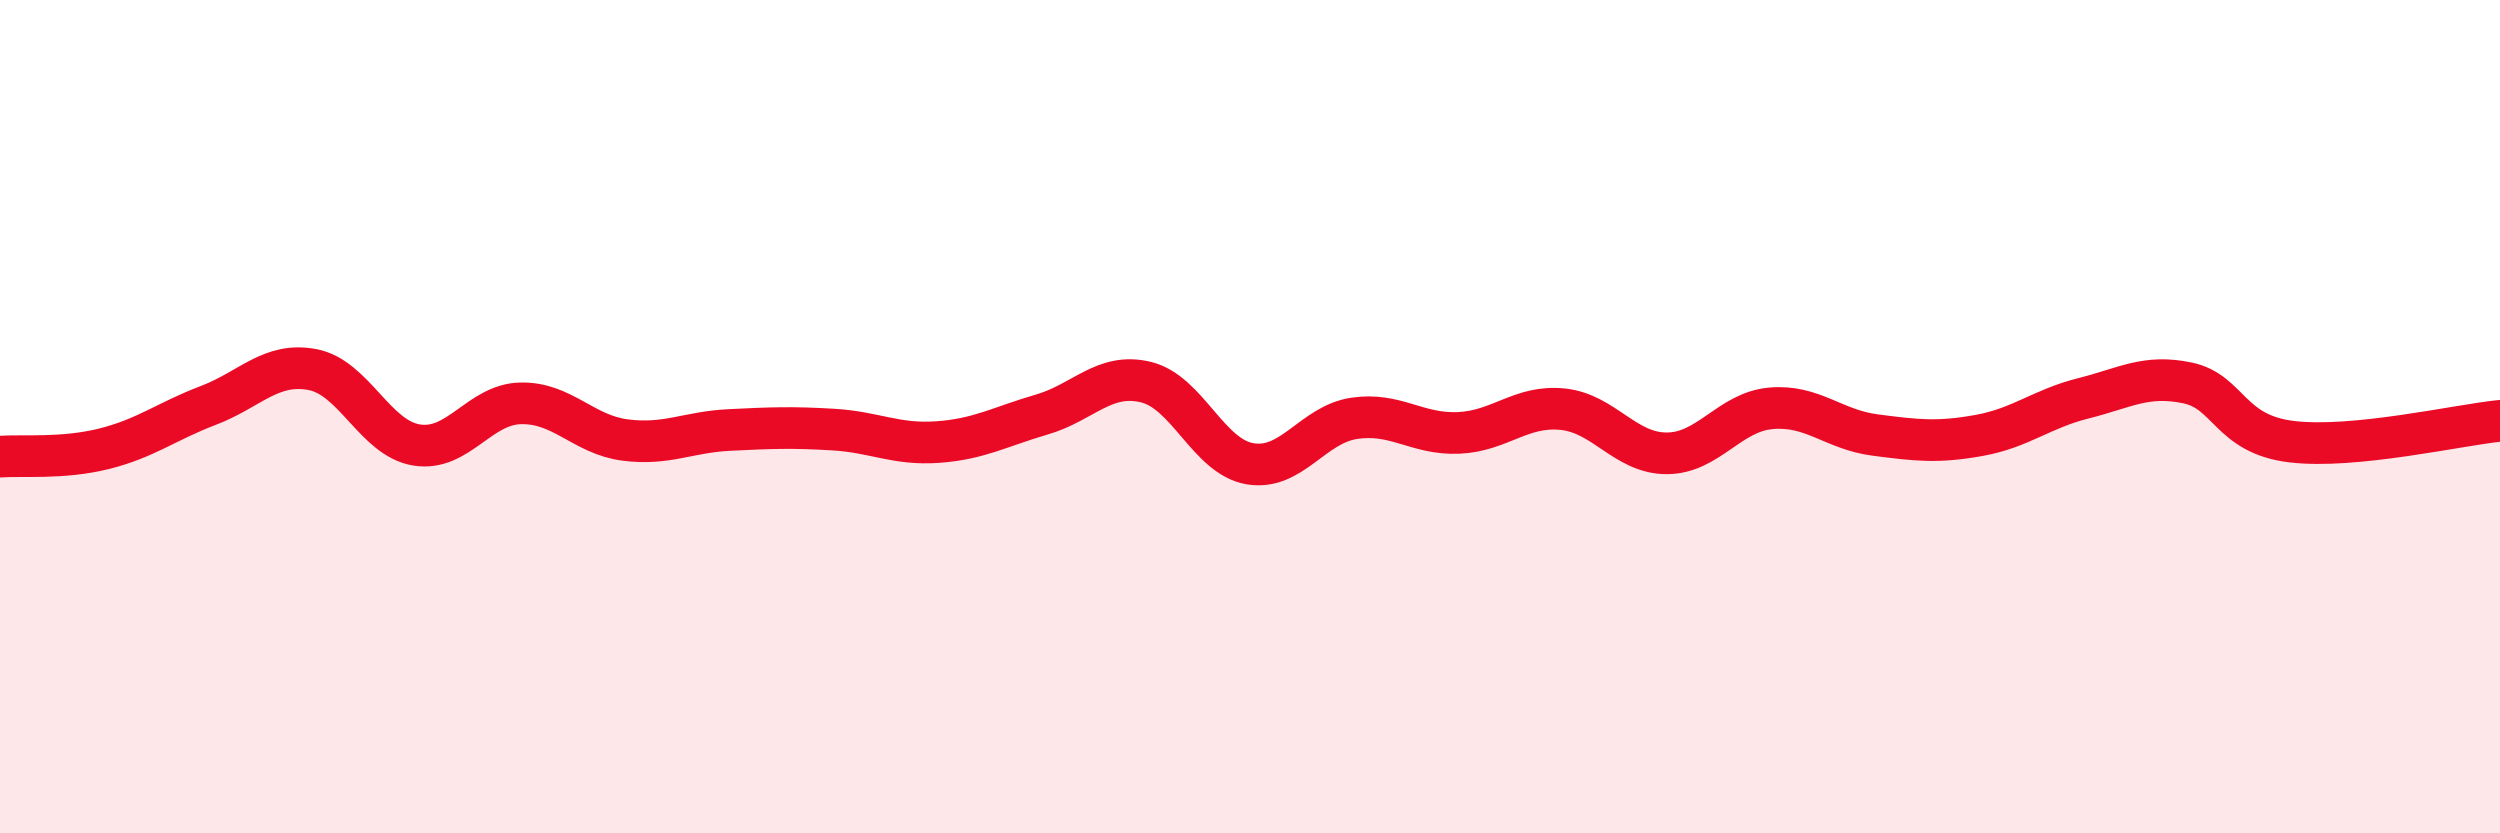 
    <svg width="60" height="20" viewBox="0 0 60 20" xmlns="http://www.w3.org/2000/svg">
      <path
        d="M 0,10.96 C 0.5,10.92 1.5,11.02 2.5,10.77 C 3.5,10.52 4,10.11 5,9.73 C 6,9.35 6.5,8.68 7.5,8.87 C 8.5,9.06 9,10.52 10,10.68 C 11,10.84 11.5,9.7 12.5,9.68 C 13.5,9.66 14,10.43 15,10.56 C 16,10.69 16.5,10.37 17.5,10.32 C 18.5,10.27 19,10.25 20,10.31 C 21,10.37 21.5,10.68 22.5,10.61 C 23.5,10.54 24,10.24 25,9.95 C 26,9.66 26.5,8.93 27.5,9.17 C 28.5,9.41 29,10.96 30,11.13 C 31,11.3 31.5,10.19 32.5,10.04 C 33.5,9.89 34,10.43 35,10.39 C 36,10.35 36.5,9.72 37.5,9.82 C 38.5,9.92 39,10.88 40,10.88 C 41,10.88 41.5,9.89 42.5,9.8 C 43.5,9.71 44,10.31 45,10.44 C 46,10.57 46.5,10.63 47.5,10.45 C 48.5,10.27 49,9.81 50,9.56 C 51,9.31 51.5,8.98 52.5,9.19 C 53.5,9.4 53.5,10.42 55,10.6 C 56.5,10.78 59,10.2 60,10.1L60 20L0 20Z"
        fill="#EB0A25"
        opacity="0.1"
        stroke-linecap="round"
        stroke-linejoin="round"
      />
      <path
        d="M 0,10.96 C 0.5,10.92 1.5,11.02 2.5,10.77 C 3.5,10.52 4,10.11 5,9.73 C 6,9.35 6.5,8.68 7.5,8.87 C 8.5,9.06 9,10.52 10,10.68 C 11,10.84 11.5,9.7 12.5,9.68 C 13.5,9.66 14,10.43 15,10.56 C 16,10.69 16.5,10.37 17.5,10.32 C 18.5,10.27 19,10.25 20,10.31 C 21,10.37 21.5,10.68 22.5,10.61 C 23.5,10.54 24,10.24 25,9.95 C 26,9.66 26.5,8.93 27.5,9.17 C 28.5,9.41 29,10.96 30,11.13 C 31,11.3 31.5,10.19 32.5,10.04 C 33.5,9.89 34,10.43 35,10.39 C 36,10.35 36.5,9.72 37.5,9.82 C 38.5,9.92 39,10.88 40,10.88 C 41,10.88 41.5,9.89 42.5,9.8 C 43.5,9.71 44,10.31 45,10.44 C 46,10.57 46.5,10.63 47.5,10.45 C 48.5,10.27 49,9.81 50,9.56 C 51,9.31 51.5,8.98 52.5,9.19 C 53.5,9.4 53.5,10.42 55,10.6 C 56.5,10.78 59,10.2 60,10.1"
        stroke="#EB0A25"
        stroke-width="1"
        fill="none"
        stroke-linecap="round"
        stroke-linejoin="round"
      />
    </svg>
  